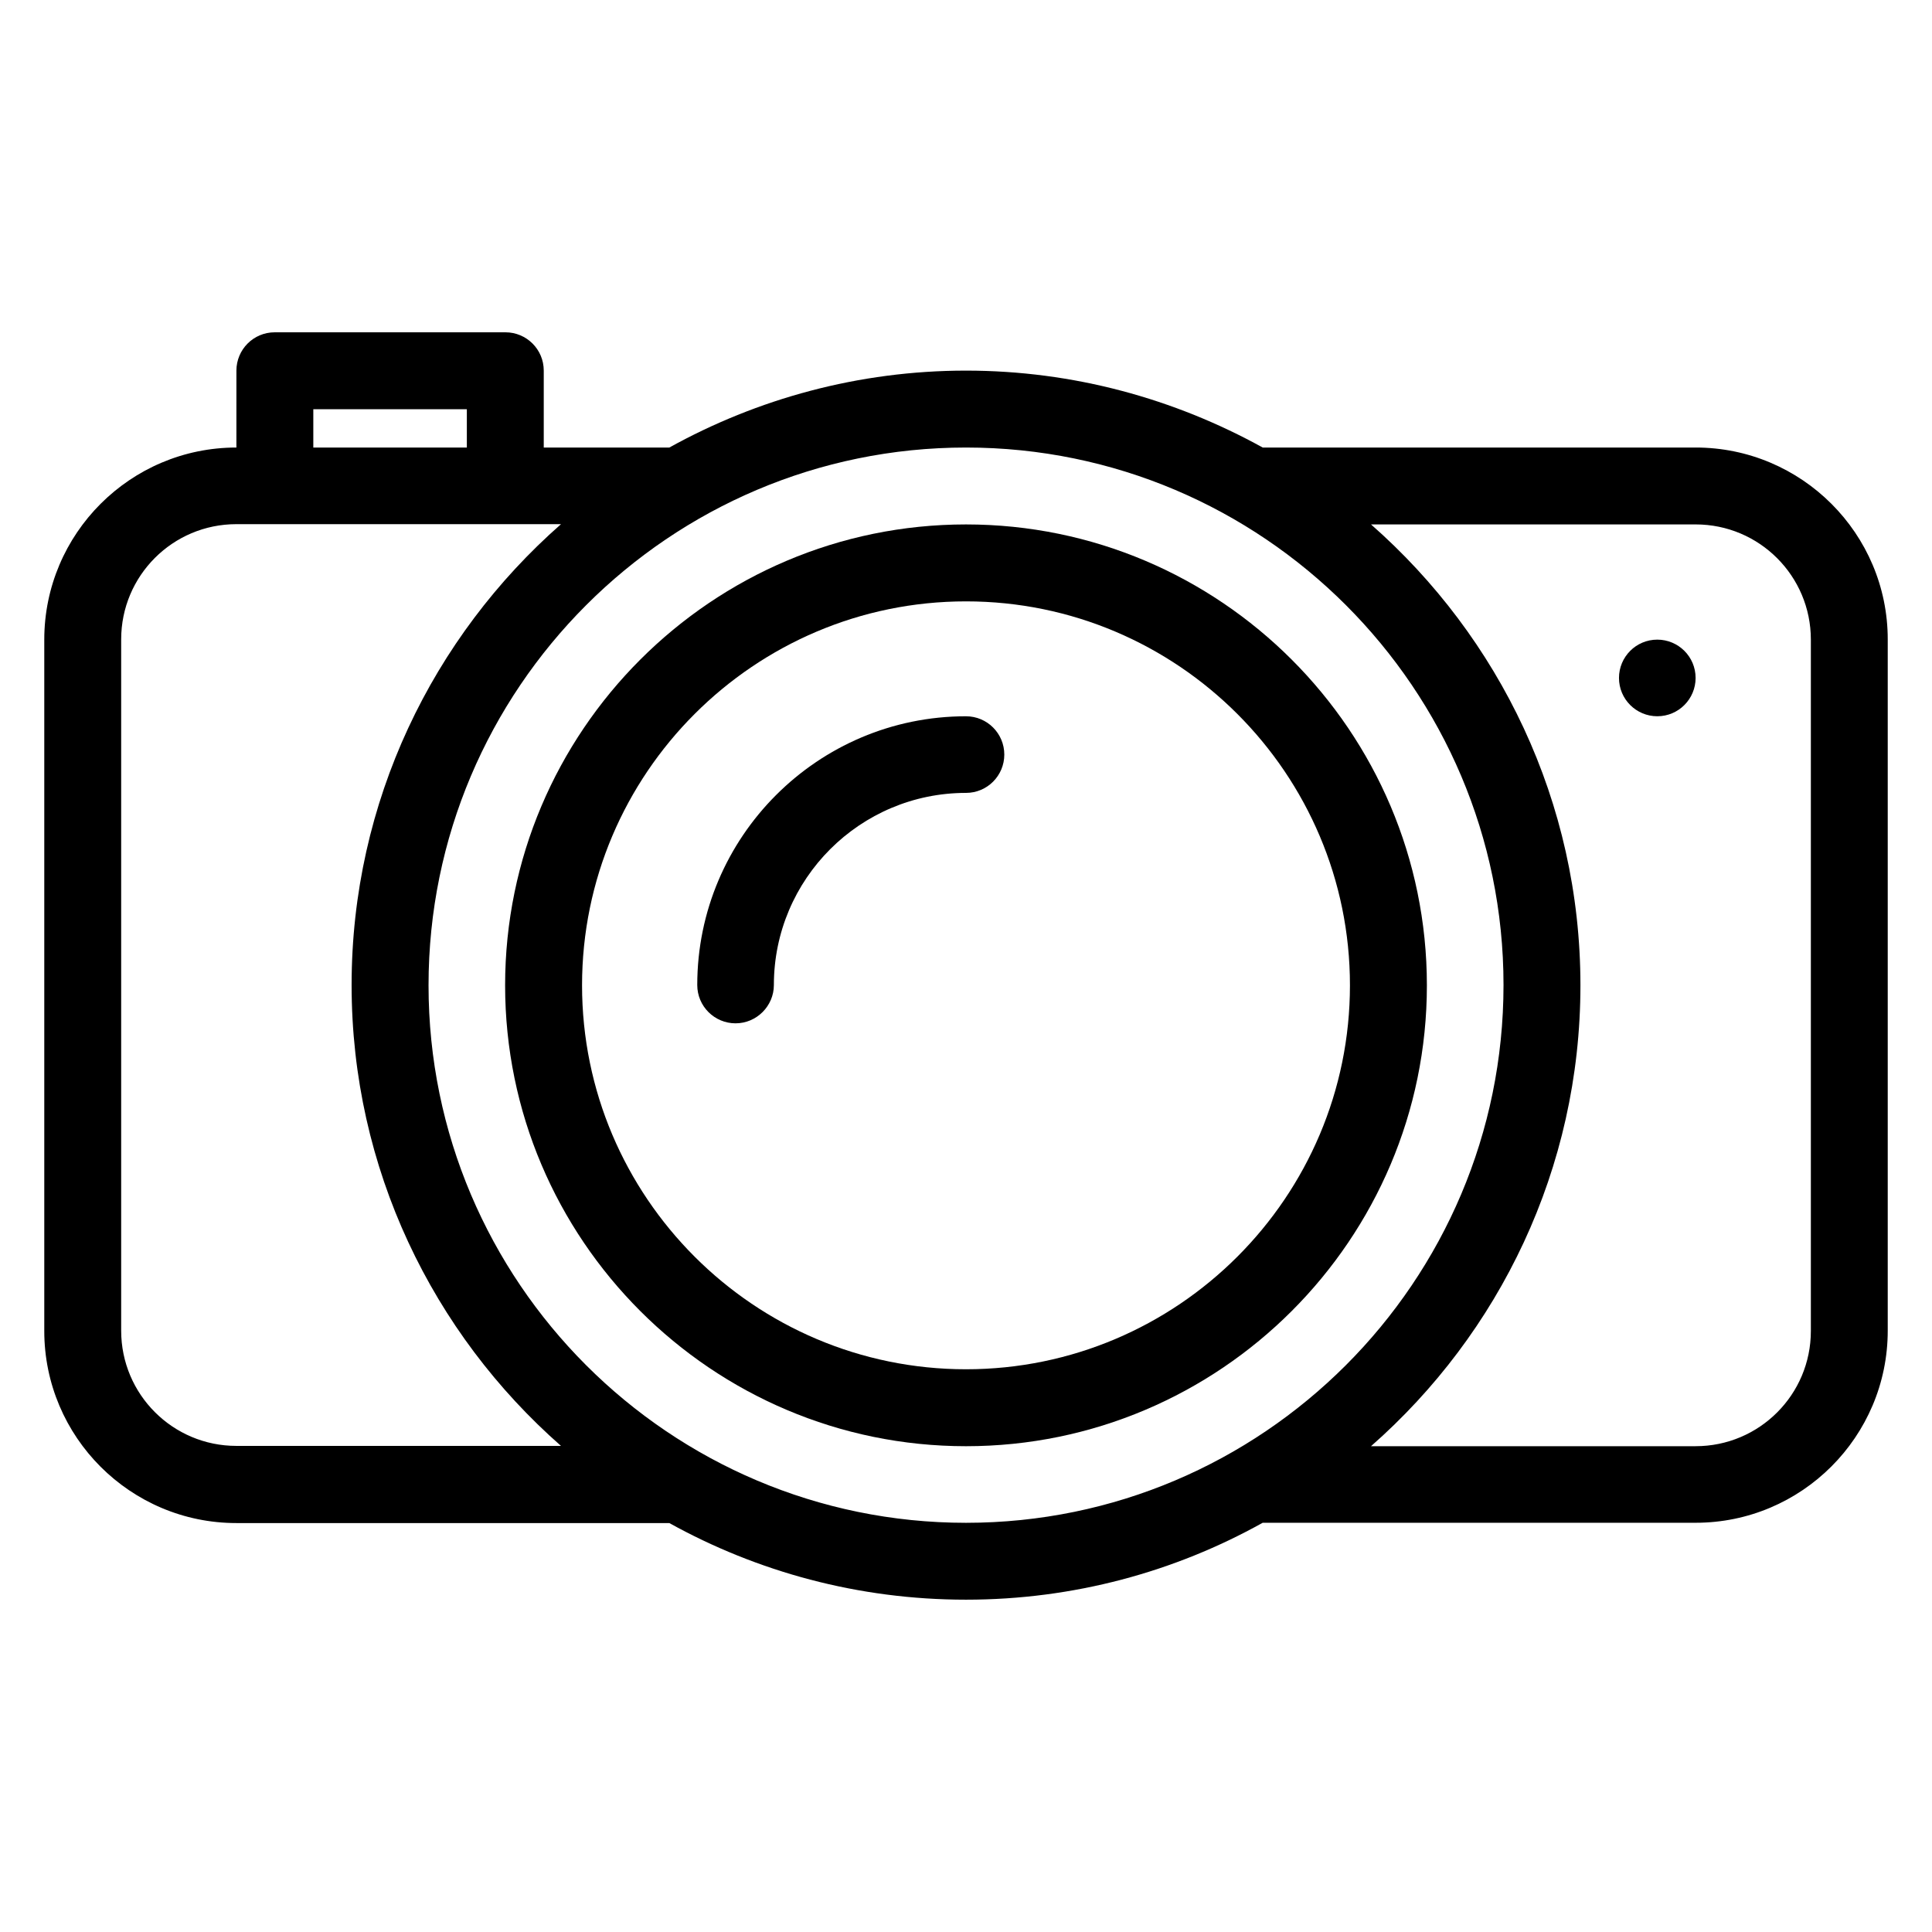 <?xml version="1.0" encoding="UTF-8"?>
<!-- Uploaded to: SVG Repo, www.svgrepo.com, Generator: SVG Repo Mixer Tools -->
<svg fill="#000000" width="800px" height="800px" version="1.1" viewBox="144 144 512 512" xmlns="http://www.w3.org/2000/svg">
 <g>
  <path d="m400 282.98c-67.328 0-122.14 54.809-122.14 122.14s54.809 122.14 122.14 122.14 122.14-54.809 122.14-122.14c-0.004-67.328-54.812-122.14-122.14-122.14zm0 223.89c-56.105 0-101.75-45.648-101.75-101.75s45.648-101.75 101.75-101.75 101.75 45.648 101.75 101.75-45.648 101.75-101.75 101.75z"/>
  <path d="m400 333.82c-39.312 0-71.219 31.984-71.219 71.219 0 5.648 4.582 10.152 10.152 10.152 5.574 0 10.152-4.582 10.152-10.152 0-28.09 22.824-50.914 50.914-50.914 5.648 0 10.152-4.582 10.152-10.152 0-5.574-4.504-10.152-10.152-10.152z"/>
  <path d="m593.36 262.6h-114.73c-23.359-12.902-50.152-20.383-78.625-20.383s-55.344 7.481-78.625 20.383h-33.281v-20.383c0-5.648-4.582-10.152-10.152-10.152h-61.145c-5.648 0-10.152 4.582-10.152 10.152l-0.004 20.383c-28.09 0-50.914 22.824-50.914 50.914v183.2c0 28.09 22.824 50.914 50.914 50.914h114.73c23.281 12.902 50.074 20.305 78.625 20.305s55.344-7.406 78.625-20.383h114.73c28.09 0 50.914-22.824 50.914-50.914v-183.2c0-28.012-22.824-50.836-50.914-50.836zm-366.33-10.152h40.688v10.152h-40.688zm-20.383 274.73c-16.871 0-30.535-13.664-30.535-30.535v-183.2c0-16.871 13.664-30.535 30.535-30.535h86.027c-33.969 29.848-55.496 73.512-55.496 122.14s21.527 92.289 55.496 122.14zm193.36 20.383c-78.547 0-142.44-63.891-142.44-142.44 0-78.625 63.891-142.52 142.44-142.52 78.547 0 142.44 63.891 142.44 142.44-0.004 78.621-63.895 142.52-142.44 142.52zm223.89-50.84c0 16.871-13.664 30.535-30.535 30.535h-86.027c33.969-29.848 55.496-73.512 55.496-122.14s-21.527-92.289-55.496-122.14h86.027c16.871 0 30.535 13.664 30.535 30.535z"/>
  <path d="m583.2 313.51c-5.648 0-10.152 4.582-10.152 10.152 0 5.648 4.582 10.152 10.152 10.152 5.648 0 10.152-4.582 10.152-10.152 0-5.648-4.582-10.152-10.152-10.152z"/>
 </g>
</svg>